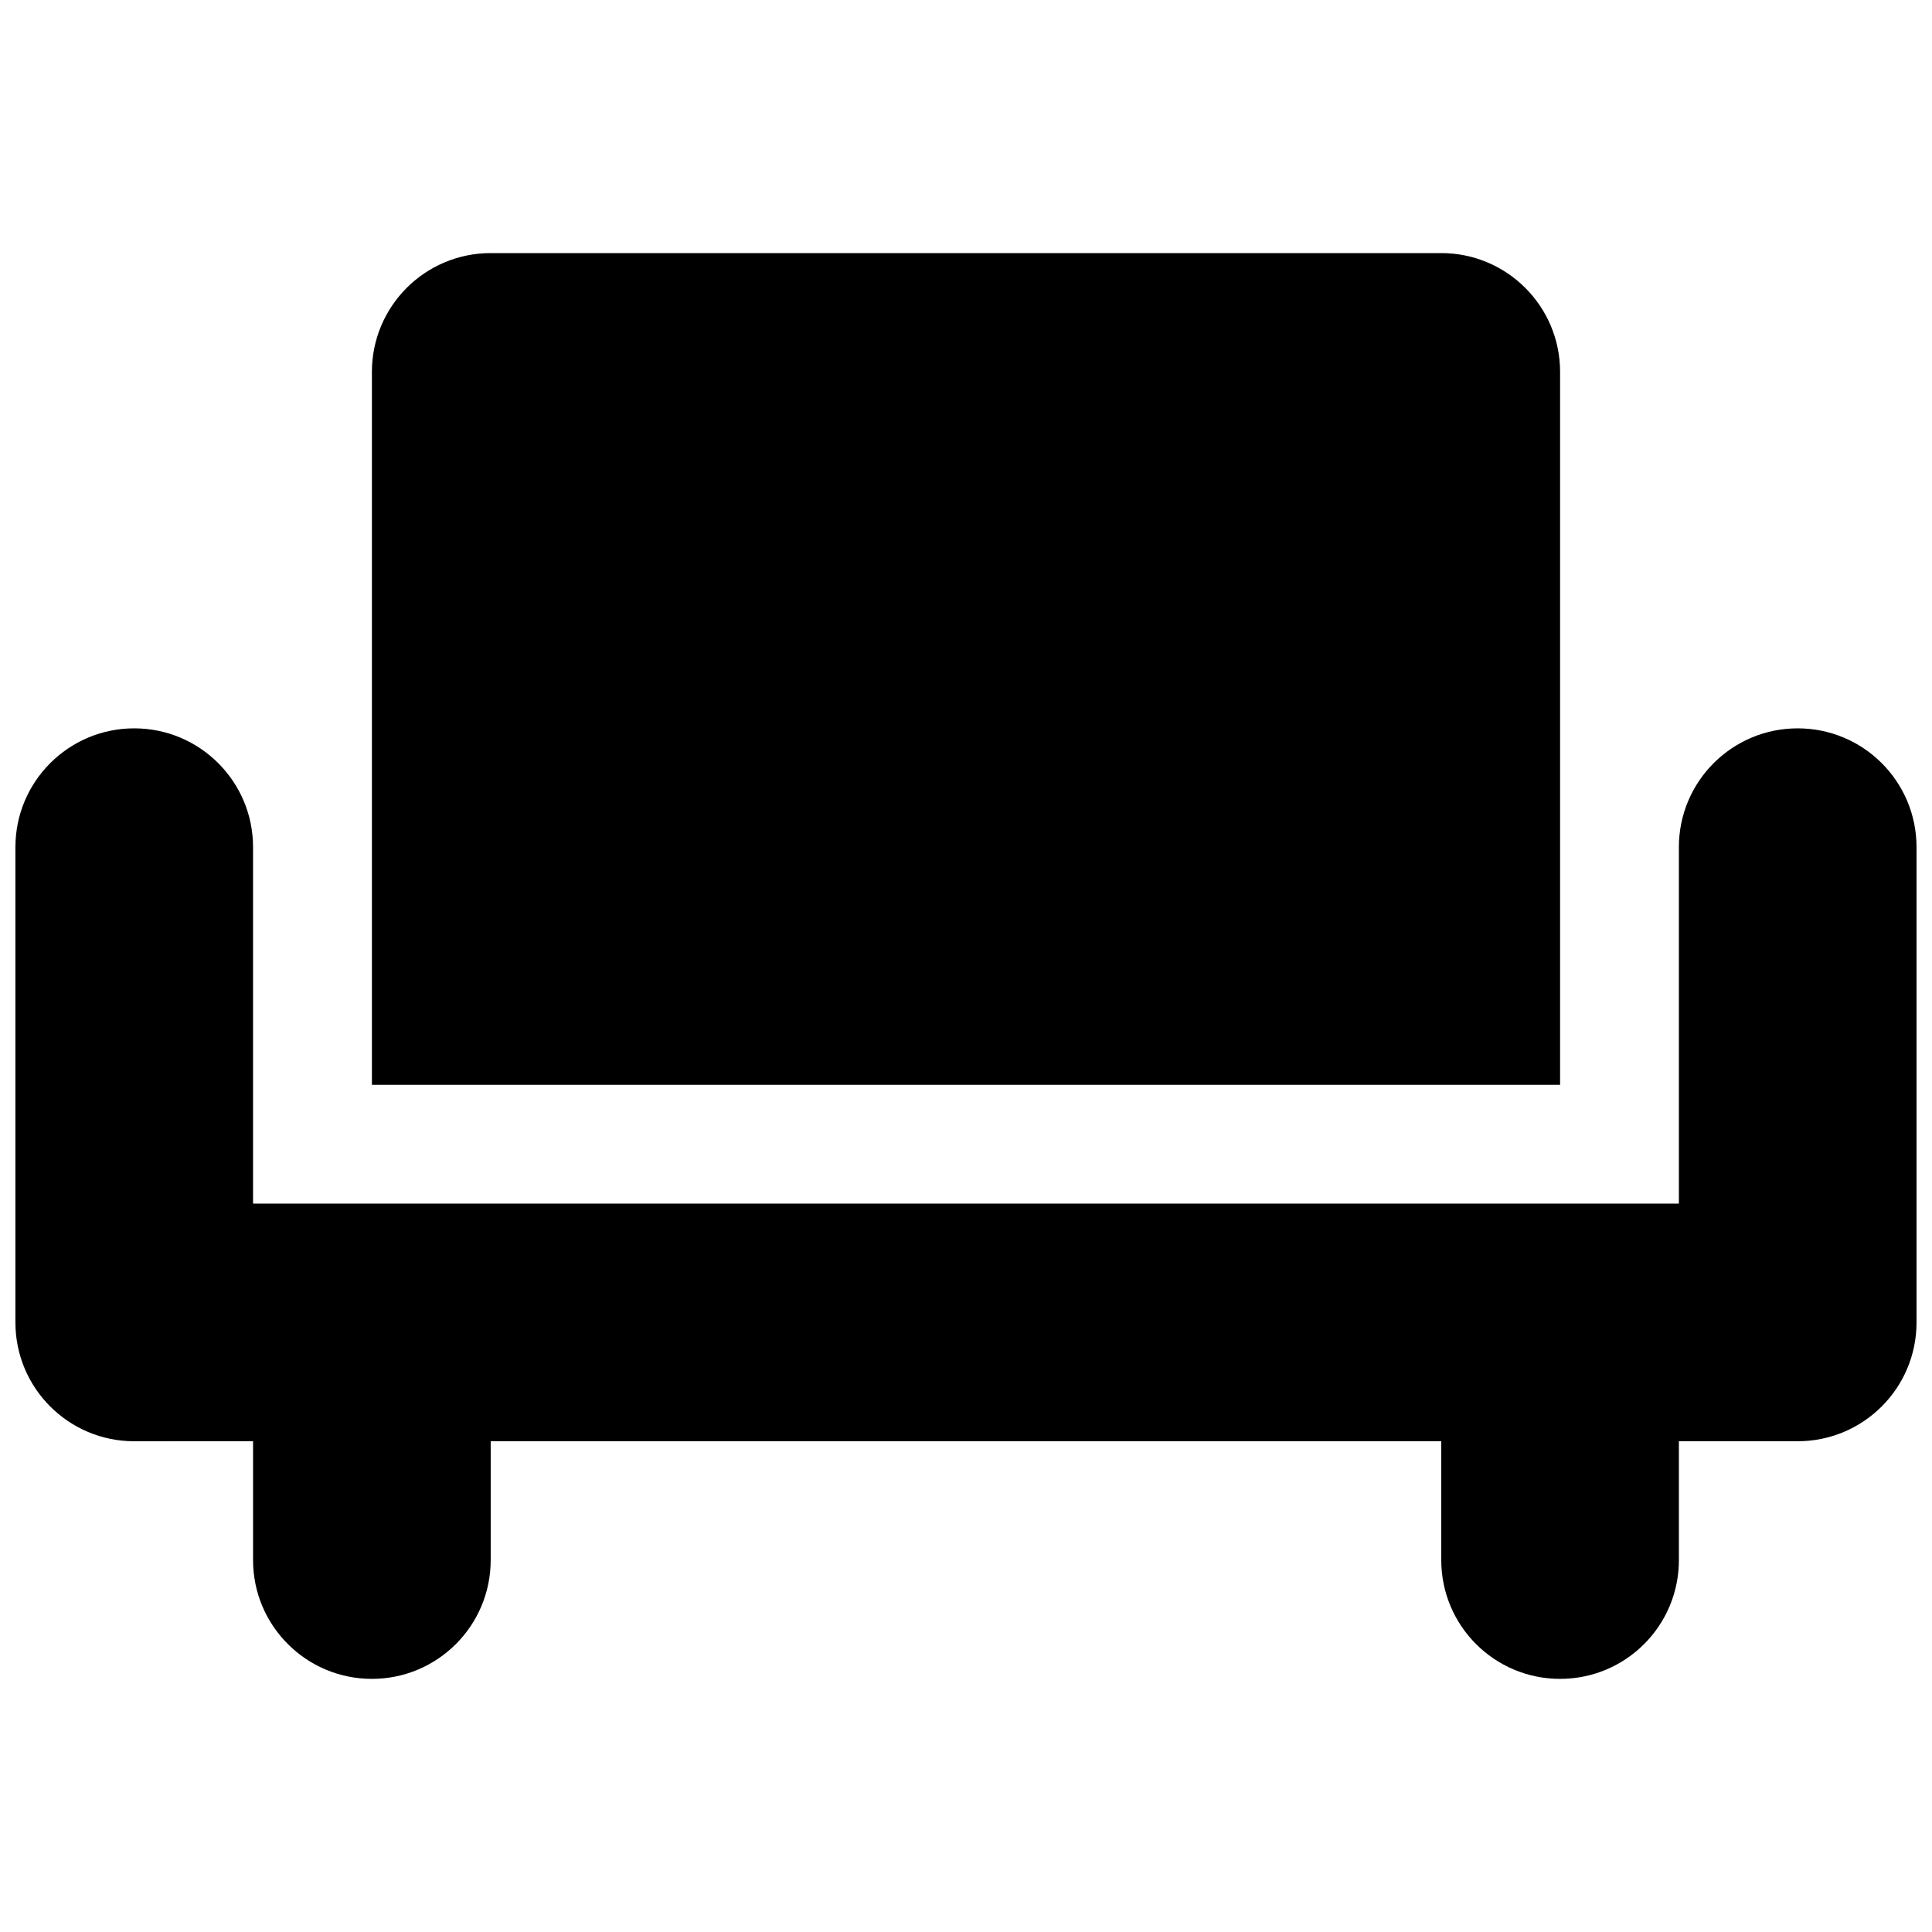<?xml version="1.0" encoding="UTF-8"?>
<!-- The Best Svg Icon site in the world: iconSvg.co, Visit us! https://iconsvg.co -->
<svg width="800px" height="800px" version="1.1" viewBox="144 144 512 512" xmlns="http://www.w3.org/2000/svg">
 <defs>
  <clipPath id="a">
   <path d="m148.09 337h503.81v252h-503.81z"/>
  </clipPath>
 </defs>
 <g clip-path="url(#a)">
  <path d="m620.41 337.02c-17.398 0-31.488 14.09-31.488 31.488v94.465h-377.86v-94.465c0-17.398-14.105-31.488-31.488-31.488-17.383 0-31.488 14.09-31.488 31.488v125.95c0 17.398 14.09 31.488 31.473 31.488l31.504-0.004v31.488c0 17.398 14.105 31.488 31.488 31.488 17.383 0 31.488-14.09 31.488-31.488v-31.488h251.91v31.488c0 17.398 14.09 31.488 31.488 31.488 17.398 0 31.488-14.09 31.488-31.488v-31.488h31.488c17.383 0 31.488-14.09 31.488-31.488v-125.95c-0.004-17.395-14.094-31.484-31.492-31.484z"/>
 </g>
 <path d="m557.44 242.56c0-17.398-14.105-31.488-31.488-31.488h-251.92c-17.383 0-31.473 14.09-31.473 31.488v188.93h314.88z"/>
</svg>
